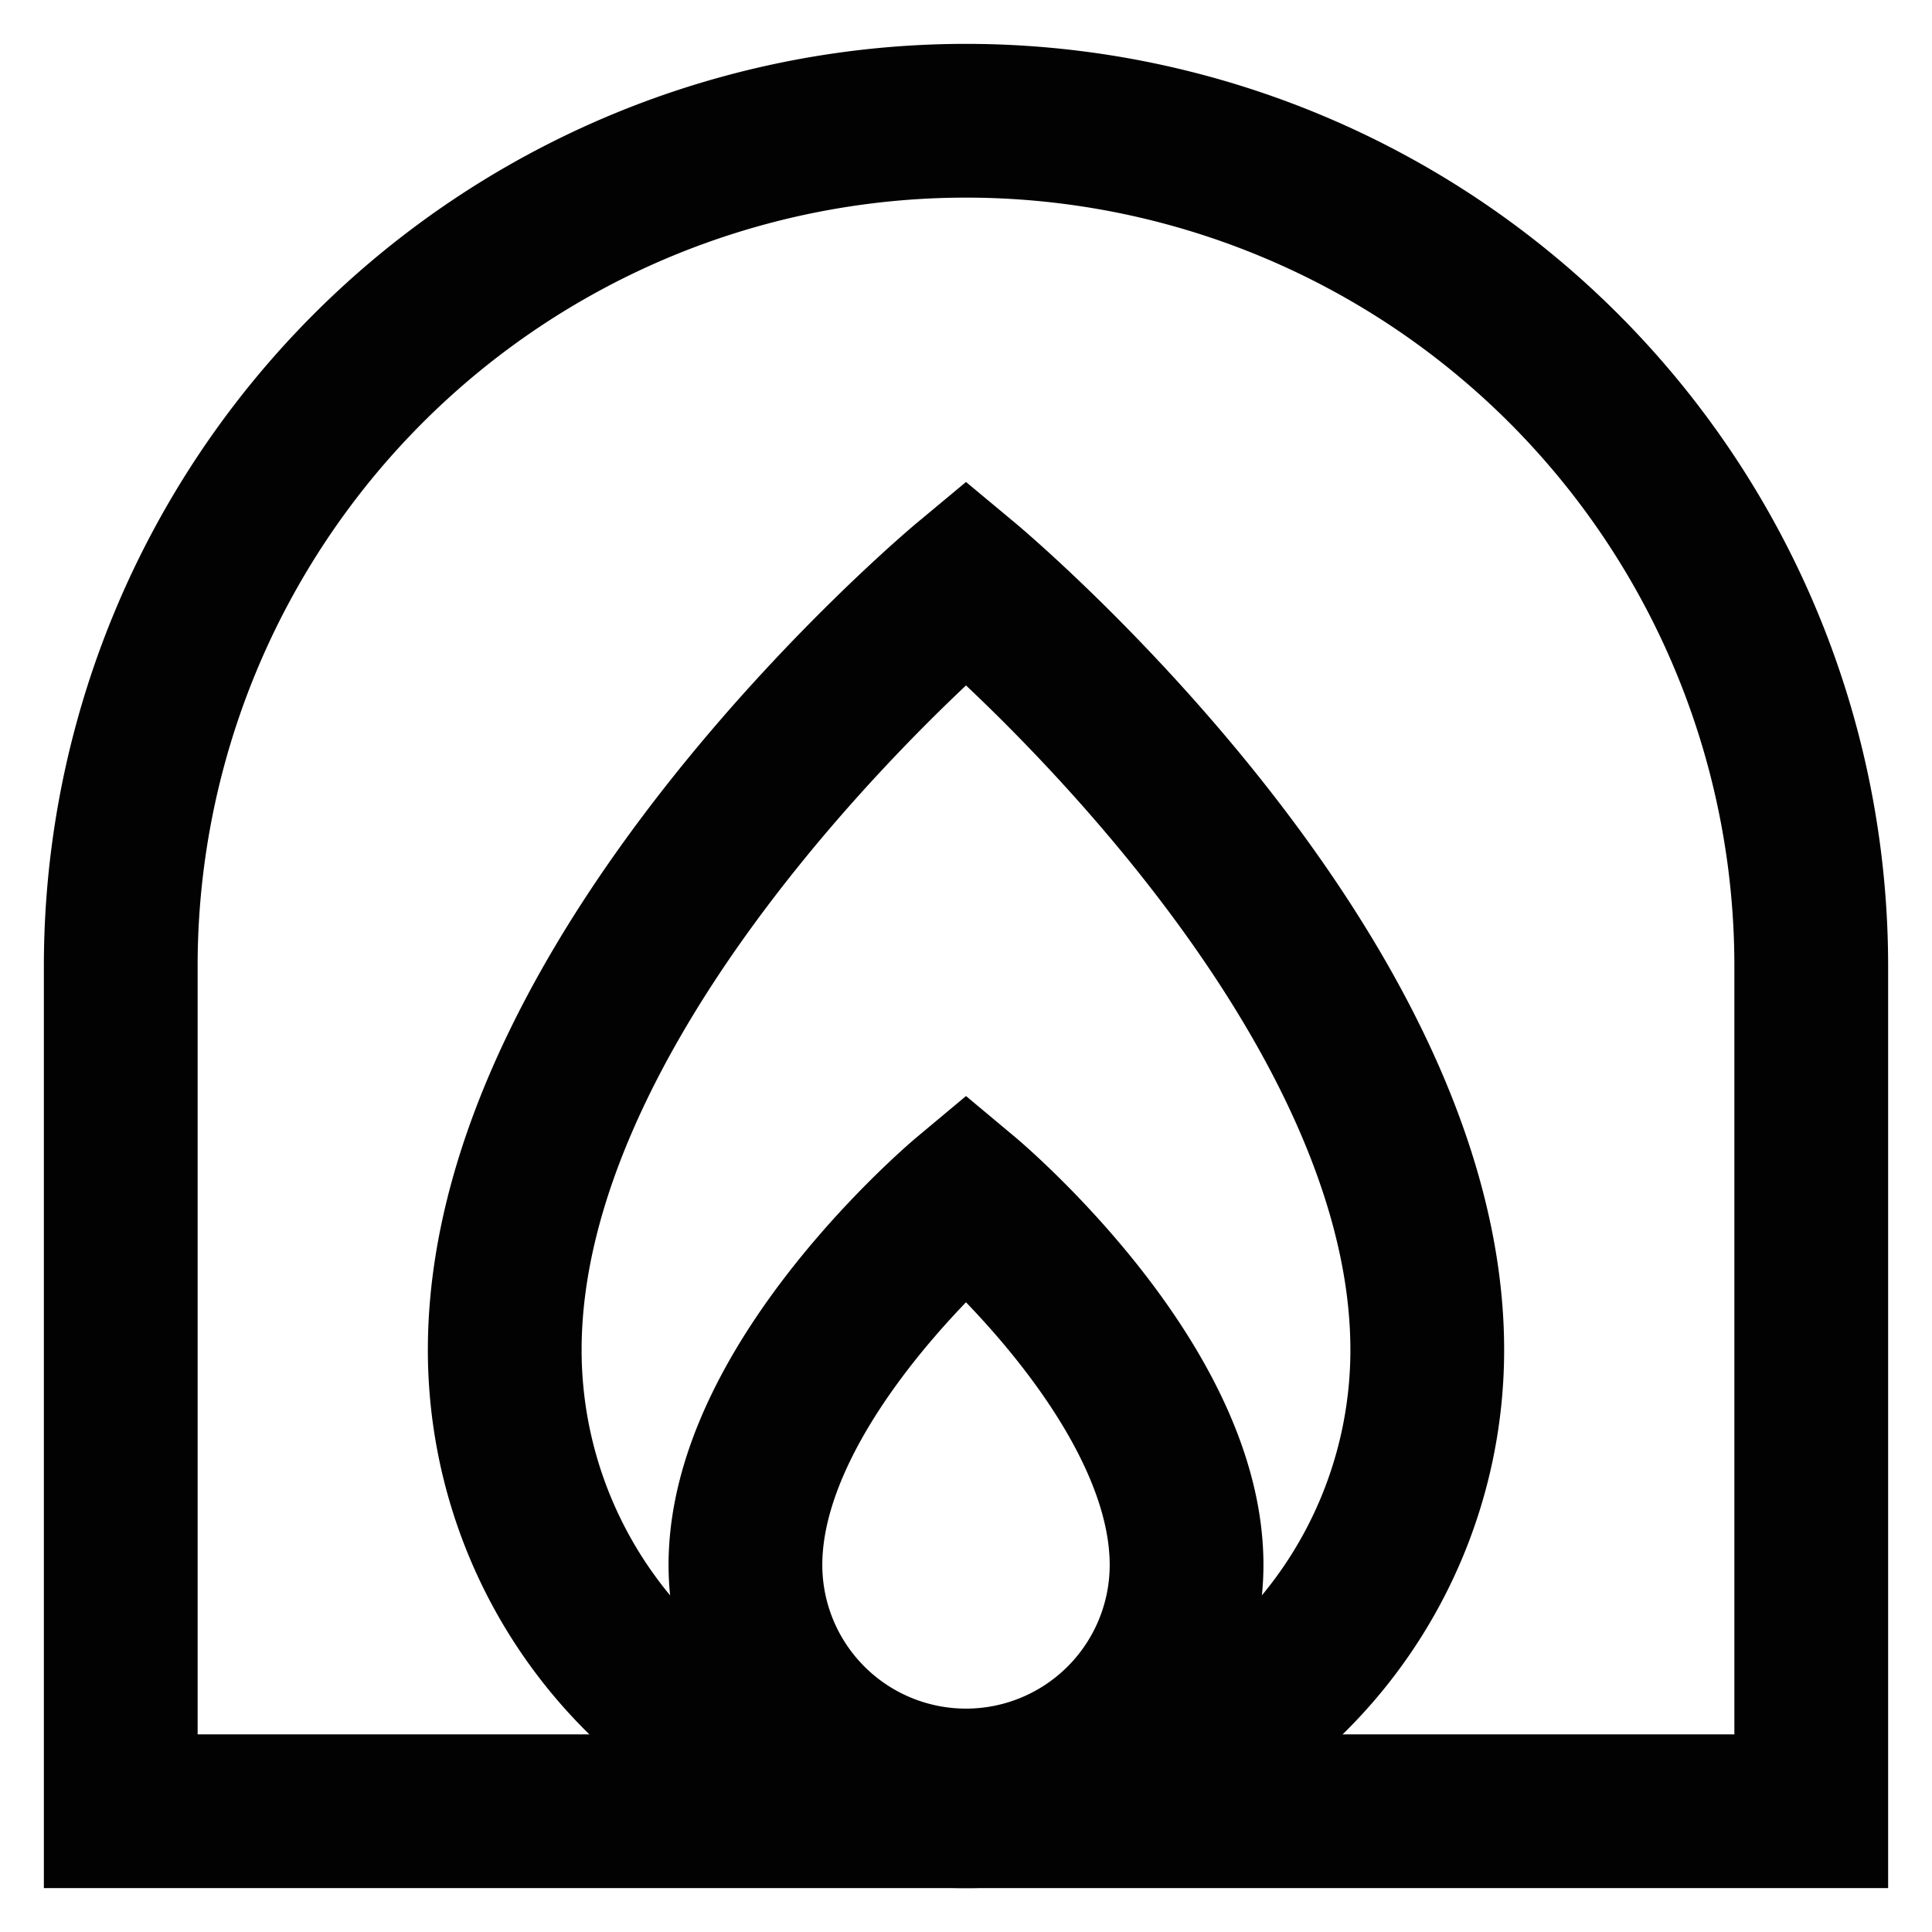 <?xml version="1.0" encoding="utf-8"?>
<svg width="800px" height="800px" viewBox="0 0 24 24" id="Layer_1" data-name="Layer 1" xmlns="http://www.w3.org/2000/svg"><defs><style>.cls-1{fill:none;stroke:#020202;stroke-miterlimit:10;stroke-width:1.91px;}</style></defs><path class="cls-1" d="M12,1.5h0A10.5,10.5,0,0,1,22.5,12V22.5a0,0,0,0,1,0,0H1.5a0,0,0,0,1,0,0V12A10.5,10.5,0,0,1,12,1.5Z"/><path class="cls-1" d="M17.73,16.77a5.73,5.73,0,0,1-11.46,0C6.27,12,12,7.23,12,7.23S17.73,12,17.73,16.77Z"/><path class="cls-1" d="M14.74,19.44a2.74,2.74,0,0,1-5.48,0c0-2.29,2.74-4.58,2.74-4.58S14.74,17.15,14.74,19.44Z"/></svg>